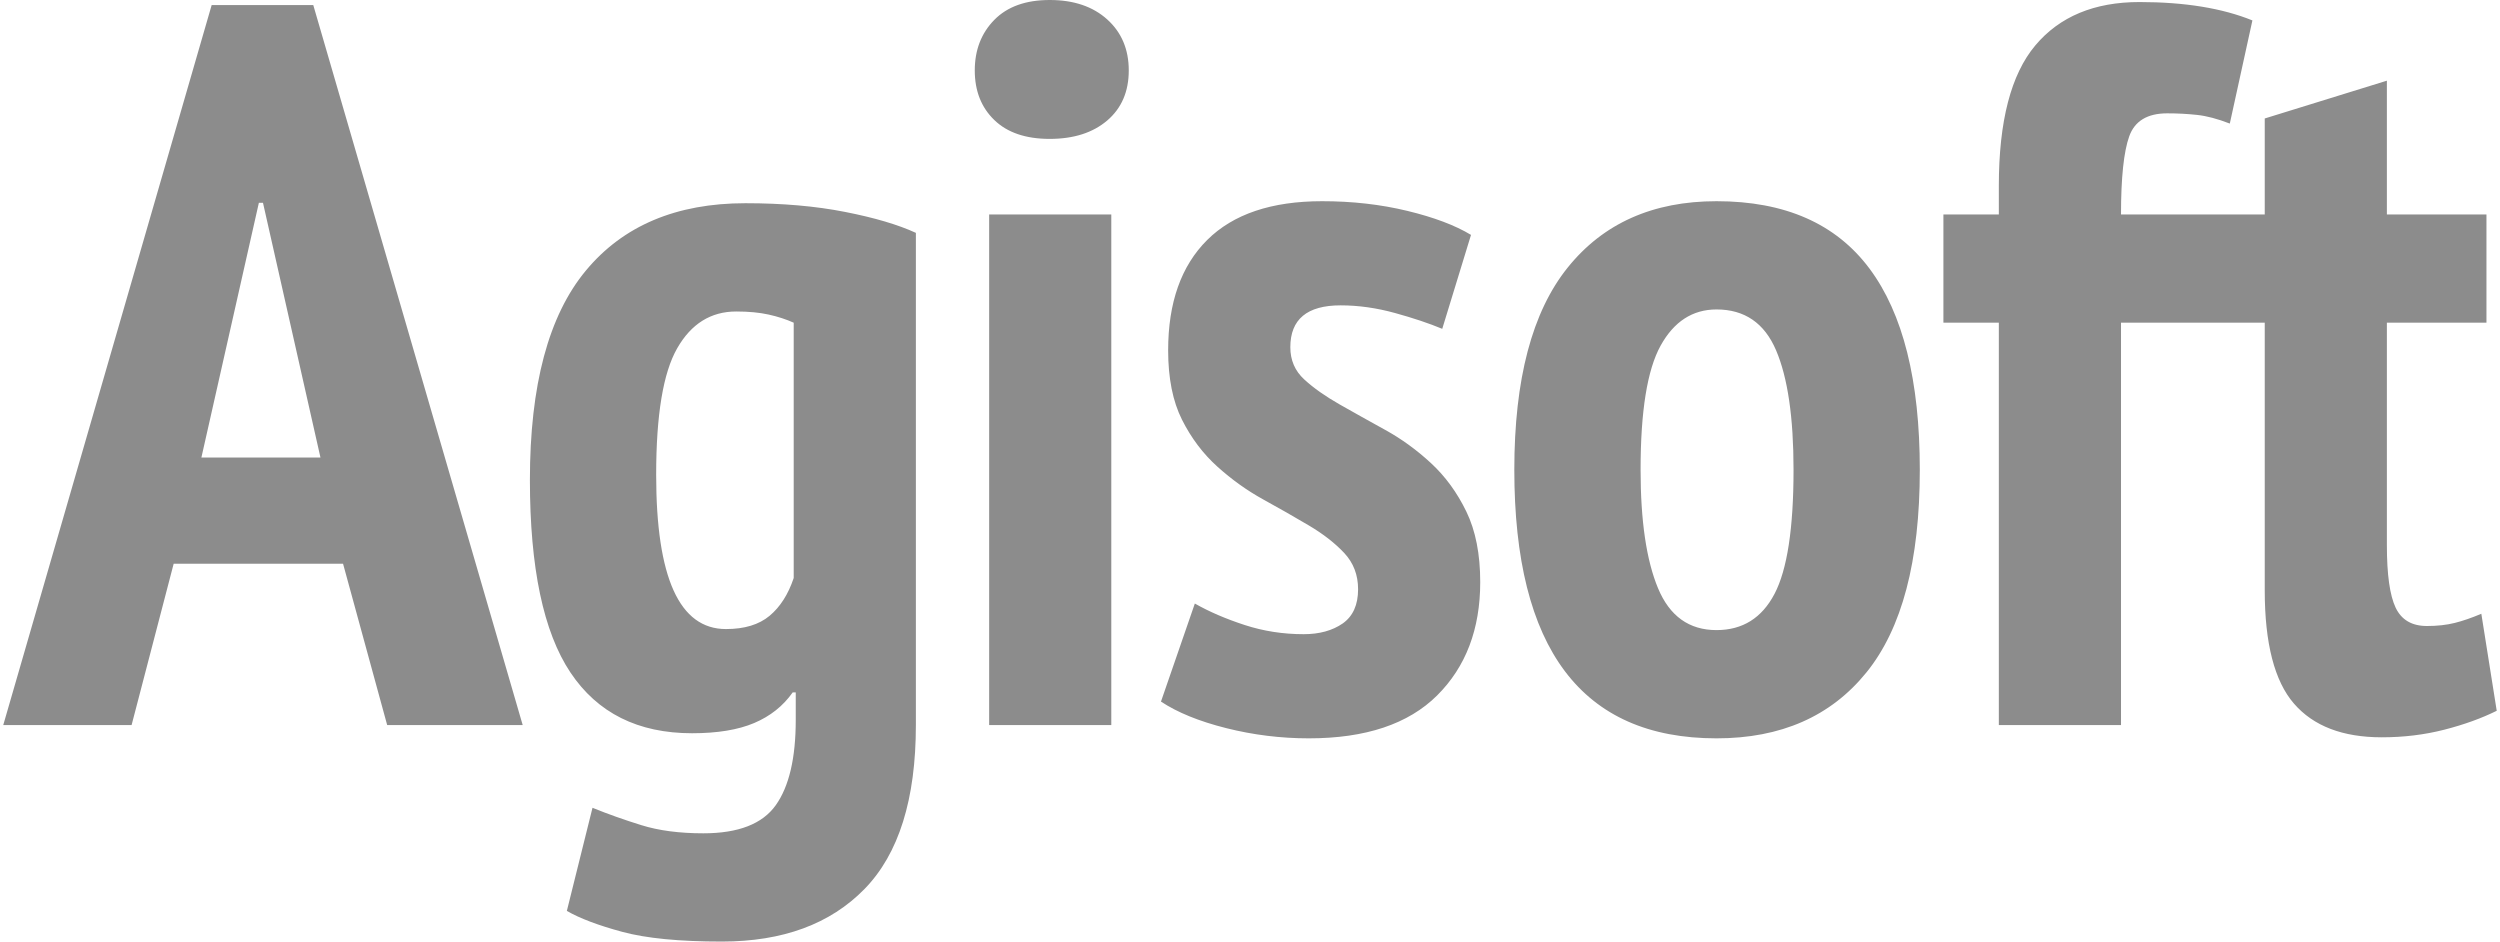 <svg width="77" height="29" viewBox="0 0 77 29" fill="none" xmlns="http://www.w3.org/2000/svg">
<g clip-path="url(#clip0)">
<path d="M69.754 6.605V3.649L73.516 2.485V6.605H76.583V9.939H73.516V16.796C73.516 17.698 73.606 18.337 73.785 18.715C73.964 19.092 74.286 19.281 74.749 19.281C75.065 19.281 75.35 19.25 75.603 19.187C75.856 19.124 76.13 19.029 76.425 18.904L76.899 21.892C76.436 22.122 75.898 22.317 75.287 22.474C74.675 22.631 74.033 22.709 73.358 22.709C72.157 22.709 71.255 22.364 70.655 21.672C70.054 20.98 69.754 19.816 69.754 18.18V9.939C68.278 9.939 66.802 9.939 65.327 9.939V22.332H61.564V9.939H59.857V6.605H61.564V5.725C61.564 3.733 61.938 2.291 62.687 1.4C63.435 0.509 64.505 0.063 65.896 0.063C67.287 0.063 68.447 0.252 69.374 0.629L68.678 3.806C68.299 3.659 67.962 3.57 67.667 3.539C67.372 3.507 67.066 3.491 66.75 3.491C66.139 3.491 65.749 3.727 65.58 4.199C65.412 4.671 65.327 5.473 65.327 6.605C66.802 6.605 68.278 6.605 69.754 6.605L69.754 6.605ZM6.203 14.091H9.87L8.1 6.247H7.973L6.203 14.091H6.203ZM10.566 17.363H5.349L4.053 22.332H0.1L6.519 0.157H9.649L16.099 22.332H11.925L10.566 17.363H10.566ZM22.36 19.375C22.929 19.375 23.377 19.239 23.703 18.967C24.03 18.694 24.278 18.306 24.446 17.803V9.939C24.215 9.835 23.956 9.751 23.672 9.688C23.387 9.625 23.055 9.594 22.676 9.594C21.896 9.594 21.29 9.971 20.858 10.726C20.425 11.481 20.21 12.781 20.21 14.626C20.21 17.792 20.926 19.375 22.36 19.375V19.375ZM28.209 22.332C28.209 24.617 27.682 26.3 26.628 27.38C25.574 28.46 24.109 29 22.233 29C20.926 29 19.904 28.901 19.166 28.701C18.428 28.502 17.859 28.287 17.459 28.056L18.249 24.88C18.713 25.069 19.214 25.247 19.751 25.414C20.288 25.582 20.926 25.666 21.664 25.666C22.739 25.666 23.482 25.378 23.893 24.801C24.304 24.224 24.509 23.349 24.509 22.175V21.326H24.415C24.12 21.745 23.724 22.059 23.229 22.269C22.734 22.479 22.096 22.584 21.316 22.584C19.651 22.584 18.402 21.96 17.569 20.712C16.737 19.465 16.321 17.488 16.321 14.783C16.321 11.868 16.895 9.719 18.044 8.335C19.192 6.951 20.831 6.259 22.96 6.259C24.099 6.259 25.121 6.348 26.027 6.527C26.934 6.705 27.661 6.92 28.209 7.172V22.332L28.209 22.332ZM30.466 6.605H34.228V22.332H30.466V6.605ZM30.023 2.17C30.023 1.541 30.223 1.022 30.624 0.613C31.024 0.205 31.593 0 32.331 0C33.069 0 33.659 0.199 34.102 0.598C34.544 0.996 34.766 1.521 34.766 2.17C34.766 2.82 34.544 3.334 34.102 3.712C33.659 4.089 33.069 4.278 32.331 4.278C31.593 4.278 31.024 4.084 30.624 3.696C30.223 3.308 30.023 2.8 30.023 2.17V2.17ZM41.829 18.149C41.829 17.708 41.687 17.336 41.402 17.032C41.117 16.728 40.754 16.445 40.311 16.183C39.868 15.921 39.399 15.653 38.904 15.381C38.409 15.108 37.94 14.773 37.497 14.374C37.054 13.976 36.691 13.494 36.406 12.928C36.121 12.361 35.979 11.648 35.979 10.789C35.979 9.321 36.38 8.189 37.181 7.392C37.982 6.595 39.162 6.197 40.722 6.197C41.65 6.197 42.524 6.296 43.346 6.495C44.168 6.694 44.822 6.941 45.307 7.235L44.421 10.128C44.021 9.961 43.536 9.798 42.967 9.641C42.398 9.484 41.839 9.405 41.291 9.405C40.258 9.405 39.742 9.835 39.742 10.694C39.742 11.093 39.884 11.423 40.169 11.685C40.453 11.947 40.817 12.204 41.26 12.456C41.702 12.707 42.171 12.969 42.666 13.242C43.162 13.515 43.631 13.855 44.074 14.264C44.516 14.673 44.88 15.171 45.164 15.758C45.449 16.345 45.591 17.069 45.591 17.929C45.591 19.375 45.149 20.539 44.263 21.42C43.378 22.3 42.061 22.741 40.311 22.741C39.447 22.741 38.598 22.636 37.766 22.426C36.933 22.217 36.264 21.944 35.758 21.609L36.801 18.589C37.244 18.841 37.755 19.061 38.335 19.25C38.914 19.439 39.52 19.533 40.153 19.533C40.638 19.533 41.038 19.422 41.355 19.203C41.67 18.982 41.829 18.631 41.829 18.149L41.829 18.149ZM50.53 14.469C50.53 16.041 50.709 17.258 51.067 18.117C51.425 18.977 52.026 19.407 52.869 19.407C53.67 19.407 54.266 19.035 54.656 18.29C55.046 17.546 55.241 16.272 55.241 14.469C55.241 12.854 55.061 11.627 54.703 10.789C54.345 9.95 53.733 9.531 52.869 9.531C52.132 9.531 51.557 9.903 51.146 10.647C50.735 11.392 50.53 12.665 50.53 14.469H50.53ZM46.641 14.469C46.641 11.68 47.188 9.604 48.285 8.241C49.38 6.878 50.909 6.197 52.869 6.197C54.977 6.197 56.548 6.889 57.58 8.272C58.613 9.656 59.13 11.722 59.13 14.469C59.13 17.279 58.582 19.36 57.485 20.712C56.389 22.065 54.851 22.741 52.869 22.741C48.717 22.741 46.641 19.983 46.641 14.469V14.469Z" fill="#8C8C8C"/>
</g>
<defs>
<clipPath id="clip0">
<rect width="77" height="29" fill="white"/>
</clipPath>
</defs>
</svg>
